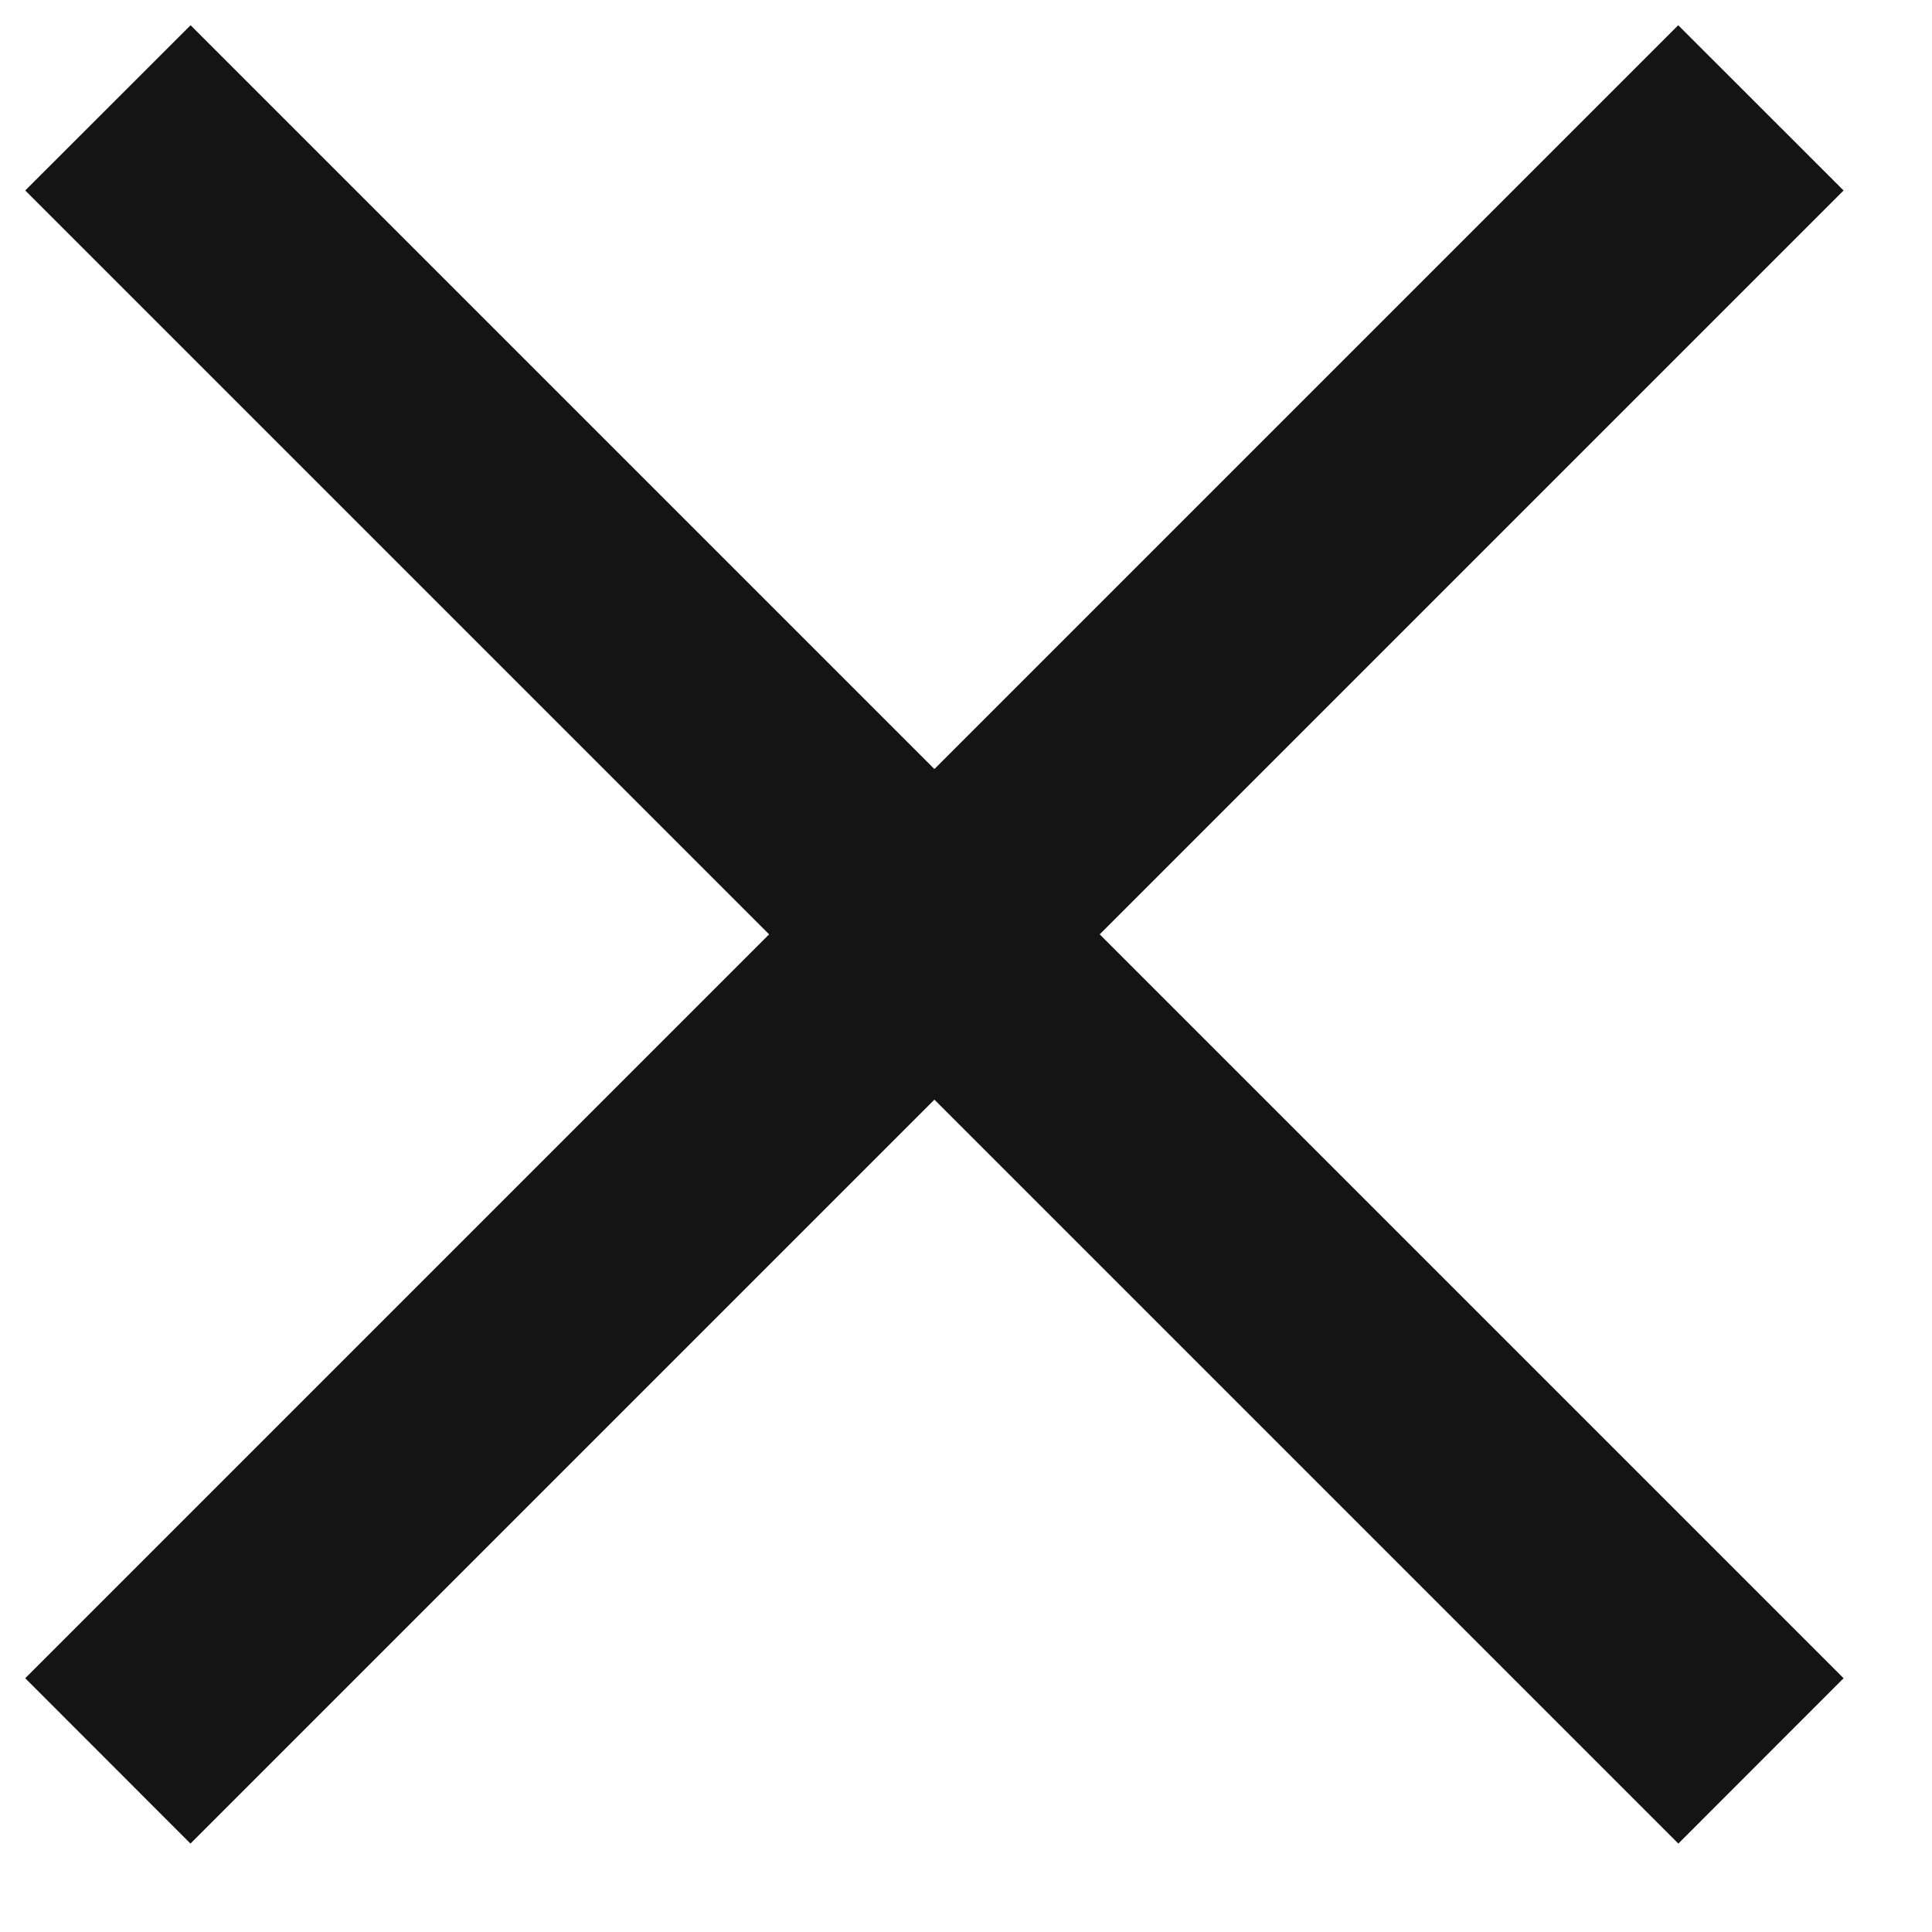 <svg width="17" height="17" viewBox="0 0 17 17" fill="none" xmlns="http://www.w3.org/2000/svg">
<path d="M14.767 0.222L16.222 1.676L1.676 16.222L0.222 14.767L14.767 0.222Z" fill="#151414"/>
<path d="M16.222 14.767L14.768 16.222L0.222 1.676L1.677 0.222L16.222 14.767Z" fill="#151414"/>
</svg>
